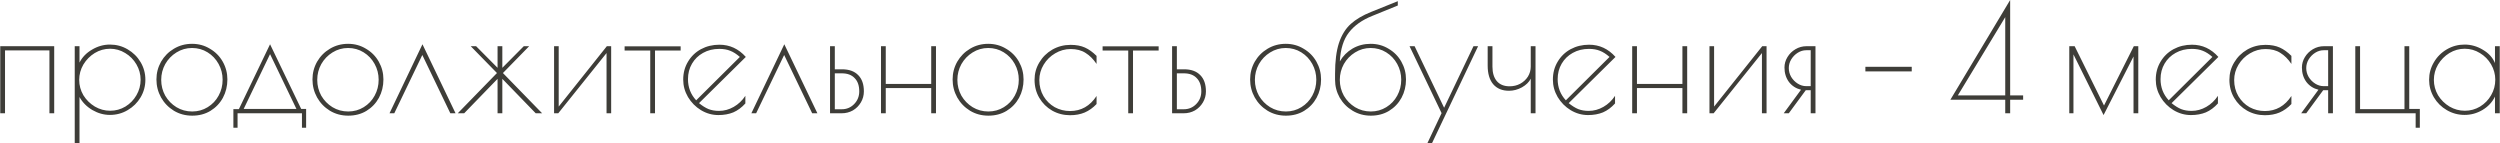 <?xml version="1.0" encoding="UTF-8"?> <svg xmlns="http://www.w3.org/2000/svg" width="5032" height="288" viewBox="0 0 5032 288" fill="none"> <path d="M0.5 93H109.1V228H99.5V101.4H10.1V228H0.5V93ZM150.416 93H160.016V126C165.416 115.2 173.816 106.5 185.216 99.9C196.616 93.1 208.616 89.7 221.216 89.7C234.216 89.7 246.116 92.9 256.916 99.3C267.916 105.7 276.616 114.3 283.016 125.1C289.416 135.9 292.616 147.7 292.616 160.5C292.616 173.3 289.416 185.1 283.016 195.9C276.616 206.7 267.916 215.3 256.916 221.7C246.116 228.1 234.216 231.3 221.216 231.3C209.016 231.3 197.216 228 185.816 221.4C174.616 214.8 166.016 206.1 160.016 195.3V288H150.416V93ZM221.816 222.9C232.816 222.9 243.016 220.1 252.416 214.5C261.816 208.7 269.216 201.1 274.616 191.7C280.216 182.1 283.016 171.7 283.016 160.5C283.016 149.5 280.216 139.2 274.616 129.6C269.016 120 261.516 112.4 252.116 106.8C242.716 101 232.516 98.1 221.516 98.1C210.516 98.1 200.216 101 190.616 106.8C181.216 112.6 173.616 120.3 167.816 129.9C162.216 139.5 159.416 149.8 159.416 160.8C159.416 171.8 162.216 182.1 167.816 191.7C173.616 201.1 181.316 208.7 190.916 214.5C200.516 220.1 210.816 222.9 221.816 222.9ZM386.881 232.8C373.281 232.8 360.981 229.5 349.981 222.9C338.981 216.1 330.381 207.2 324.181 196.2C317.981 185 314.881 172.9 314.881 159.9C314.881 147.1 317.981 135.2 324.181 124.2C330.581 113.2 339.181 104.5 349.981 98.1C360.981 91.5 373.181 88.2 386.581 88.2C399.781 88.2 411.781 91.5 422.581 98.1C433.581 104.5 442.181 113.2 448.381 124.2C454.581 135.2 457.681 147.1 457.681 159.9C457.681 173.3 454.681 185.6 448.681 196.8C442.681 207.8 434.281 216.6 423.481 223.2C412.881 229.6 400.681 232.8 386.881 232.8ZM386.881 224.4C398.281 224.4 408.681 221.5 418.081 215.7C427.481 209.9 434.781 202.2 439.981 192.6C445.381 182.8 448.081 172.1 448.081 160.5C448.081 149.1 445.381 138.5 439.981 128.7C434.581 118.9 427.181 111.1 417.781 105.3C408.381 99.5 397.981 96.6 386.581 96.6C375.181 96.6 364.681 99.6 355.081 105.6C345.681 111.4 338.181 119.2 332.581 129C327.181 138.8 324.481 149.4 324.481 160.8C324.481 172.2 327.181 182.8 332.581 192.6C338.181 202.2 345.681 209.9 355.081 215.7C364.681 221.5 375.281 224.4 386.881 224.4ZM616.163 219.3V257.1H607.763V228H478.163V257.1H469.763V219.6H480.863L543.563 89.1L606.263 219.3H616.163ZM596.663 219.3L543.563 108.9L490.463 219.3H596.663ZM700.944 232.8C687.344 232.8 675.044 229.5 664.044 222.9C653.044 216.1 644.444 207.2 638.244 196.2C632.044 185 628.944 172.9 628.944 159.9C628.944 147.1 632.044 135.2 638.244 124.2C644.644 113.2 653.244 104.5 664.044 98.1C675.044 91.5 687.244 88.2 700.644 88.2C713.844 88.2 725.844 91.5 736.644 98.1C747.644 104.5 756.244 113.2 762.444 124.2C768.644 135.2 771.744 147.1 771.744 159.9C771.744 173.3 768.744 185.6 762.744 196.8C756.744 207.8 748.344 216.6 737.544 223.2C726.944 229.6 714.744 232.8 700.944 232.8ZM700.944 224.4C712.344 224.4 722.744 221.5 732.144 215.7C741.544 209.9 748.844 202.2 754.044 192.6C759.444 182.8 762.144 172.1 762.144 160.5C762.144 149.1 759.444 138.5 754.044 128.7C748.644 118.9 741.244 111.1 731.844 105.3C722.444 99.5 712.044 96.6 700.644 96.6C689.244 96.6 678.744 99.6 669.144 105.6C659.744 111.4 652.244 119.2 646.644 129C641.244 138.8 638.544 149.4 638.544 160.8C638.544 172.2 641.244 182.8 646.644 192.6C652.244 202.2 659.744 209.9 669.144 215.7C678.744 221.5 689.344 224.4 700.944 224.4ZM906.427 228L850.027 110.7L793.627 228H784.027L850.327 89.1L916.927 228H906.427ZM1000.29 147L947.495 93H958.295L1001.49 136.5V93H1011.09V136.5L1054.29 93H1065.09L1012.29 147L1091.19 228H1078.29L1011.09 158.7V228H1001.49V158.7L934.295 228H921.395L1000.29 147ZM1115.25 93H1124.55V214.5L1221.45 93H1230.15V228H1220.85V106.8L1123.65 228H1115.25V93ZM1308.81 101.7H1257.21V93.3H1370.01V101.7H1318.41V228H1308.81V101.7ZM1447.17 223.2C1457.57 223.2 1467.47 220.5 1476.87 215.1C1486.27 209.7 1494.07 202.3 1500.27 192.9V208.2C1492.87 216.4 1484.77 222.4 1475.97 226.2C1467.17 229.8 1457.17 231.6 1445.97 231.6C1433.57 231.6 1421.87 228.3 1410.87 221.7C1400.07 215.1 1391.37 206.3 1384.77 195.3C1378.37 184.3 1375.17 172.6 1375.17 160.2C1375.17 146.8 1378.37 134.8 1384.77 124.2C1391.17 113.4 1399.87 105 1410.87 99C1422.07 93 1434.47 90 1448.07 90C1468.87 90 1486.57 98.2 1501.17 114.6L1406.97 207.6C1413.57 213 1419.97 217 1426.17 219.6C1432.37 222 1439.37 223.2 1447.17 223.2ZM1384.77 159.3C1384.77 175.9 1390.27 190.1 1401.27 201.9L1489.17 114.6C1482.57 108.8 1476.17 104.7 1469.97 102.3C1463.77 99.7 1456.37 98.4 1447.77 98.4C1435.57 98.4 1424.67 101.1 1415.07 106.5C1405.67 111.7 1398.27 118.9 1392.87 128.1C1387.47 137.3 1384.77 147.7 1384.77 159.3ZM1634.75 228L1578.35 110.7L1521.95 228H1512.35L1578.65 89.1L1645.25 228H1634.75ZM1670.71 93H1680.31V139.5H1695.01C1709.01 139.5 1719.81 143.4 1727.41 151.2C1735.01 158.8 1738.81 169.7 1738.81 183.9C1738.81 191.9 1736.81 199.3 1732.81 206.1C1728.81 212.9 1723.41 218.3 1716.61 222.3C1709.81 226.1 1702.31 228 1694.11 228H1670.71V93ZM1694.41 219.9C1704.21 219.9 1712.51 216.4 1719.31 209.4C1726.11 202.4 1729.51 193.9 1729.51 183.9C1729.51 172.3 1726.41 163.4 1720.21 157.2C1714.21 150.8 1705.61 147.6 1694.41 147.6H1680.31V219.9H1694.41ZM1773.25 93H1782.85V168.9H1874.35V93H1883.95V228H1874.35V177.3H1782.85V228H1773.25V93ZM1989.42 232.8C1975.82 232.8 1963.52 229.5 1952.52 222.9C1941.52 216.1 1932.92 207.2 1926.72 196.2C1920.52 185 1917.42 172.9 1917.42 159.9C1917.42 147.1 1920.52 135.2 1926.72 124.2C1933.12 113.2 1941.72 104.5 1952.52 98.1C1963.52 91.5 1975.72 88.2 1989.12 88.2C2002.32 88.2 2014.32 91.5 2025.12 98.1C2036.12 104.5 2044.72 113.2 2050.92 124.2C2057.12 135.2 2060.22 147.1 2060.22 159.9C2060.22 173.3 2057.22 185.6 2051.22 196.8C2045.22 207.8 2036.82 216.6 2026.02 223.2C2015.42 229.6 2003.22 232.8 1989.42 232.8ZM1989.42 224.4C2000.82 224.4 2011.22 221.5 2020.62 215.7C2030.02 209.9 2037.32 202.2 2042.52 192.6C2047.92 182.8 2050.62 172.1 2050.62 160.5C2050.62 149.1 2047.92 138.5 2042.52 128.7C2037.12 118.9 2029.72 111.1 2020.32 105.3C2010.92 99.5 2000.52 96.6 1989.12 96.6C1977.72 96.6 1967.22 99.6 1957.62 105.6C1948.22 111.4 1940.72 119.2 1935.12 129C1929.72 138.8 1927.02 149.4 1927.02 160.8C1927.02 172.2 1929.72 182.8 1935.12 192.6C1940.72 202.2 1948.22 209.9 1957.62 215.7C1967.22 221.5 1977.82 224.4 1989.42 224.4ZM2153.76 231.9C2140.76 231.9 2128.76 228.8 2117.76 222.6C2106.96 216.4 2098.36 207.9 2091.96 197.1C2085.56 186.3 2082.36 174.1 2082.36 160.5C2082.36 147.9 2085.56 136.3 2091.96 125.7C2098.36 114.9 2107.06 106.3 2118.06 99.9C2129.26 93.5 2141.56 90.3 2154.96 90.3C2166.16 90.3 2175.76 92.1 2183.76 95.7C2191.76 99.3 2199.56 104.9 2207.16 112.5V128.7C2200.56 118.9 2193.16 111.5 2184.96 106.5C2176.96 101.3 2166.96 98.7 2154.96 98.7C2143.96 98.7 2133.56 101.6 2123.76 107.4C2114.16 113 2106.46 120.6 2100.66 130.2C2094.86 139.8 2091.96 150.1 2091.96 161.1C2091.96 173.1 2094.76 183.9 2100.36 193.5C2105.96 202.9 2113.46 210.3 2122.86 215.7C2132.46 220.9 2142.76 223.5 2153.76 223.5C2176.16 223.5 2193.96 213.4 2207.16 193.2V209.4C2199.96 217 2191.96 222.7 2183.16 226.5C2174.56 230.1 2164.76 231.9 2153.76 231.9ZM2270.92 101.7H2219.32V93.3H2332.12V101.7H2280.52V228H2270.92V101.7ZM2359.19 93H2368.79V139.5H2383.49C2397.49 139.5 2408.29 143.4 2415.89 151.2C2423.49 158.8 2427.29 169.7 2427.29 183.9C2427.29 191.9 2425.29 199.3 2421.29 206.1C2417.29 212.9 2411.89 218.3 2405.09 222.3C2398.29 226.1 2390.79 228 2382.59 228H2359.19V93ZM2382.89 219.9C2392.69 219.9 2400.99 216.4 2407.79 209.4C2414.59 202.4 2417.99 193.9 2417.99 183.9C2417.99 172.3 2414.89 163.4 2408.69 157.2C2402.69 150.8 2394.09 147.6 2382.89 147.6H2368.79V219.9H2382.89ZM2588.25 232.8C2574.65 232.8 2562.35 229.5 2551.35 222.9C2540.35 216.1 2531.75 207.2 2525.55 196.2C2519.35 185 2516.25 172.9 2516.25 159.9C2516.25 147.1 2519.35 135.2 2525.55 124.2C2531.95 113.2 2540.55 104.5 2551.35 98.1C2562.35 91.5 2574.55 88.2 2587.95 88.2C2601.15 88.2 2613.15 91.5 2623.95 98.1C2634.95 104.5 2643.55 113.2 2649.75 124.2C2655.95 135.2 2659.05 147.1 2659.05 159.9C2659.05 173.3 2656.05 185.6 2650.05 196.8C2644.05 207.8 2635.65 216.6 2624.85 223.2C2614.25 229.6 2602.05 232.8 2588.25 232.8ZM2588.25 224.4C2599.65 224.4 2610.05 221.5 2619.45 215.7C2628.85 209.9 2636.15 202.2 2641.35 192.6C2646.75 182.8 2649.45 172.1 2649.45 160.5C2649.45 149.1 2646.75 138.5 2641.35 128.7C2635.95 118.9 2628.55 111.1 2619.15 105.3C2609.75 99.5 2599.35 96.6 2587.95 96.6C2576.55 96.6 2566.05 99.6 2556.45 105.6C2547.05 111.4 2539.55 119.2 2533.95 129C2528.55 138.8 2525.85 149.4 2525.85 160.8C2525.85 172.2 2528.55 182.8 2533.95 192.6C2539.55 202.2 2547.05 209.9 2556.45 215.7C2566.05 221.5 2576.65 224.4 2588.25 224.4ZM2758.89 88.2C2772.09 88.2 2784.09 91.5 2794.89 98.1C2805.89 104.5 2814.49 113.2 2820.69 124.2C2826.89 135.2 2829.99 147.1 2829.99 159.9C2829.99 173.3 2826.99 185.6 2820.99 196.8C2814.99 207.8 2806.59 216.6 2795.79 223.2C2785.19 229.6 2772.99 232.8 2759.19 232.8C2745.79 232.8 2733.59 229.5 2722.59 222.9C2711.59 216.3 2702.89 207.5 2696.49 196.5C2690.29 185.3 2687.19 173.3 2687.19 160.5V148.8C2687.19 123.4 2689.79 102.7 2694.99 86.7C2700.39 70.5 2708.29 57.7 2718.69 48.3C2729.09 38.9 2742.79 30.8 2759.79 24L2813.49 2.4V11.1L2761.89 32.1C2741.49 40.3 2725.89 51.4 2715.09 65.4C2704.29 79.2 2698.19 98.6 2696.79 123.6C2702.99 112.8 2711.49 104.2 2722.29 97.8C2733.29 91.4 2745.49 88.2 2758.89 88.2ZM2759.19 224.4C2770.59 224.4 2780.99 221.5 2790.39 215.7C2799.79 209.9 2807.09 202.2 2812.29 192.6C2817.69 182.8 2820.39 172.1 2820.39 160.5C2820.39 149.1 2817.69 138.5 2812.29 128.7C2806.89 118.9 2799.49 111.1 2790.09 105.3C2780.69 99.5 2770.29 96.6 2758.89 96.6C2747.49 96.6 2736.99 99.6 2727.39 105.6C2717.99 111.4 2710.49 119.2 2704.89 129C2699.49 138.8 2696.79 149.4 2696.79 160.8C2696.79 172.2 2699.49 182.8 2704.89 192.6C2710.49 202.2 2717.99 209.9 2727.39 215.7C2736.99 221.5 2747.59 224.4 2759.19 224.4ZM2901.62 227.7L2837.12 93H2847.32L2906.72 216.9L2965.82 93H2975.12L2882.42 288H2873.12L2901.62 227.7ZM3081.09 158.4C3077.69 165.2 3071.79 171 3063.39 175.8C3054.99 180.4 3046.29 182.7 3037.29 182.7C3023.69 182.7 3013.09 178.3 3005.49 169.5C2998.09 160.7 2994.39 148.2 2994.39 132V93H3003.99V134.1C3003.99 146.7 3006.99 156.5 3012.99 163.5C3018.99 170.3 3027.49 173.7 3038.49 173.7C3046.29 173.7 3053.39 172 3059.79 168.6C3066.39 165 3071.59 160.2 3075.39 154.2C3079.19 148 3081.09 141.3 3081.09 134.1V93H3090.69V228H3081.09V158.4ZM3197.66 223.2C3208.06 223.2 3217.96 220.5 3227.36 215.1C3236.76 209.7 3244.56 202.3 3250.76 192.9V208.2C3243.36 216.4 3235.26 222.4 3226.46 226.2C3217.66 229.8 3207.66 231.6 3196.46 231.6C3184.06 231.6 3172.36 228.3 3161.36 221.7C3150.56 215.1 3141.86 206.3 3135.26 195.3C3128.86 184.3 3125.66 172.6 3125.66 160.2C3125.66 146.8 3128.86 134.8 3135.26 124.2C3141.66 113.4 3150.36 105 3161.36 99C3172.56 93 3184.96 90 3198.56 90C3219.36 90 3237.06 98.2 3251.66 114.6L3157.46 207.6C3164.06 213 3170.46 217 3176.66 219.6C3182.86 222 3189.86 223.2 3197.66 223.2ZM3135.26 159.3C3135.26 175.9 3140.76 190.1 3151.76 201.9L3239.66 114.6C3233.06 108.8 3226.66 104.7 3220.46 102.3C3214.26 99.7 3206.86 98.4 3198.26 98.4C3186.06 98.4 3175.16 101.1 3165.56 106.5C3156.16 111.7 3148.76 118.9 3143.36 128.1C3137.96 137.3 3135.26 147.7 3135.26 159.3ZM3285.27 93H3294.87V168.9H3386.37V93H3395.97V228H3386.37V177.3H3294.87V228H3285.27V93ZM3440.83 93H3450.13V214.5L3547.03 93H3555.73V228H3546.43V106.8L3449.23 228H3440.83V93ZM3625.09 180.6C3615.09 178.2 3606.99 173 3600.79 165C3594.79 156.8 3591.79 147.1 3591.79 135.9C3591.79 128.5 3593.79 121.5 3597.79 114.9C3601.79 108.3 3607.19 103 3613.99 99C3620.79 95 3628.19 93 3636.19 93H3654.19V228H3644.59V181.5H3634.69L3600.49 228H3590.29L3625.09 180.6ZM3644.59 173.4V101.1H3635.59C3629.59 101.1 3623.89 102.8 3618.49 106.2C3613.09 109.6 3608.69 114.1 3605.29 119.7C3602.09 125.1 3600.49 130.9 3600.49 137.1C3600.49 143.3 3602.09 149.2 3605.29 154.8C3608.69 160.4 3613.09 164.9 3618.49 168.3C3623.89 171.7 3629.59 173.4 3635.59 173.4H3644.59ZM3754.65 134.4H3847.95V143.7H3754.65V134.4ZM4072.15 192V200.7H4046.05V228H4036.15V200.7H3925.75L4046.05 -1.50204e-05V192H4072.15ZM4036.15 192V34.5L3940.75 192H4036.15ZM4303.95 93V228H4294.35V113.7L4234.05 231.6L4173.45 109.5V228H4165.05V93H4175.85L4234.95 212.4L4294.95 93H4303.95ZM4411.14 223.2C4421.54 223.2 4431.44 220.5 4440.84 215.1C4450.24 209.7 4458.04 202.3 4464.24 192.9V208.2C4456.84 216.4 4448.74 222.4 4439.94 226.2C4431.14 229.8 4421.14 231.6 4409.94 231.6C4397.54 231.6 4385.84 228.3 4374.84 221.7C4364.04 215.1 4355.34 206.3 4348.74 195.3C4342.34 184.3 4339.14 172.6 4339.14 160.2C4339.14 146.8 4342.34 134.8 4348.74 124.2C4355.14 113.4 4363.84 105 4374.84 99C4386.04 93 4398.44 90 4412.04 90C4432.84 90 4450.54 98.2 4465.14 114.6L4370.94 207.6C4377.54 213 4383.94 217 4390.14 219.6C4396.34 222 4403.34 223.2 4411.14 223.2ZM4348.74 159.3C4348.74 175.9 4354.24 190.1 4365.24 201.9L4453.14 114.6C4446.54 108.8 4440.14 104.7 4433.94 102.3C4427.74 99.7 4420.34 98.4 4411.74 98.4C4399.54 98.4 4388.64 101.1 4379.04 106.5C4369.64 111.7 4362.24 118.9 4356.84 128.1C4351.44 137.3 4348.74 147.7 4348.74 159.3ZM4558.74 231.9C4545.74 231.9 4533.74 228.8 4522.74 222.6C4511.94 216.4 4503.34 207.9 4496.94 197.1C4490.54 186.3 4487.34 174.1 4487.34 160.5C4487.34 147.9 4490.54 136.3 4496.94 125.7C4503.34 114.9 4512.04 106.3 4523.04 99.9C4534.24 93.5 4546.54 90.3 4559.94 90.3C4571.14 90.3 4580.74 92.1 4588.74 95.7C4596.74 99.3 4604.54 104.9 4612.14 112.5V128.7C4605.54 118.9 4598.14 111.5 4589.94 106.5C4581.94 101.3 4571.94 98.7 4559.94 98.7C4548.94 98.7 4538.54 101.6 4528.74 107.4C4519.14 113 4511.44 120.6 4505.64 130.2C4499.84 139.8 4496.94 150.1 4496.94 161.1C4496.94 173.1 4499.74 183.9 4505.34 193.5C4510.94 202.9 4518.44 210.3 4527.84 215.7C4537.44 220.9 4547.74 223.5 4558.74 223.5C4581.14 223.5 4598.94 213.4 4612.14 193.2V209.4C4604.94 217 4596.94 222.7 4588.14 226.5C4579.54 230.1 4569.74 231.9 4558.74 231.9ZM4666.6 180.6C4656.6 178.2 4648.5 173 4642.3 165C4636.3 156.8 4633.3 147.1 4633.3 135.9C4633.3 128.5 4635.3 121.5 4639.3 114.9C4643.3 108.3 4648.7 103 4655.5 99C4662.3 95 4669.7 93 4677.7 93H4695.7V228H4686.1V181.5H4676.2L4642 228H4631.8L4666.6 180.6ZM4686.1 173.4V101.1H4677.1C4671.1 101.1 4665.4 102.8 4660 106.2C4654.6 109.6 4650.2 114.1 4646.8 119.7C4643.6 125.1 4642 130.9 4642 137.1C4642 143.3 4643.6 149.2 4646.8 154.8C4650.2 160.4 4654.6 164.9 4660 168.3C4665.4 171.7 4671.1 173.4 4677.1 173.4H4686.1ZM4862.23 228H4740.73V93H4750.33V219.6H4839.73V93H4849.33V219.3H4870.63V257.1H4862.23V228ZM4960.7 231.3C4947.9 231.3 4936 228.1 4925 221.7C4914 215.3 4905.3 206.7 4898.9 195.9C4892.5 184.9 4889.3 173.1 4889.3 160.5C4889.3 147.9 4892.5 136.2 4898.9 125.4C4905.3 114.4 4914 105.7 4925 99.3C4936 92.9 4947.9 89.7 4960.7 89.7C4973.7 89.7 4986 93.2 4997.6 100.2C5009.2 107 5017.3 115.9 5021.9 126.9V93H5031.5V228H5021.9V194.4C5016.5 205.6 5008.1 214.6 4996.7 221.4C4985.5 228 4973.5 231.3 4960.7 231.3ZM4961.3 222.9C4972.3 222.9 4982.5 220.1 4991.9 214.5C5001.3 208.7 5008.7 201.1 5014.1 191.7C5019.7 182.1 5022.5 171.7 5022.5 160.5C5022.5 149.5 5019.7 139.2 5014.1 129.6C5008.5 120 5001 112.4 4991.6 106.8C4982.2 101 4972 98.1 4961 98.1C4950 98.1 4939.7 101 4930.1 106.8C4920.7 112.6 4913.1 120.3 4907.3 129.9C4901.7 139.5 4898.9 149.8 4898.9 160.8C4898.9 171.8 4901.7 182.1 4907.3 191.7C4913.1 201.1 4920.8 208.7 4930.4 214.5C4940 220.1 4950.3 222.9 4961.3 222.9Z" fill="#3E3D38"></path> </svg> 